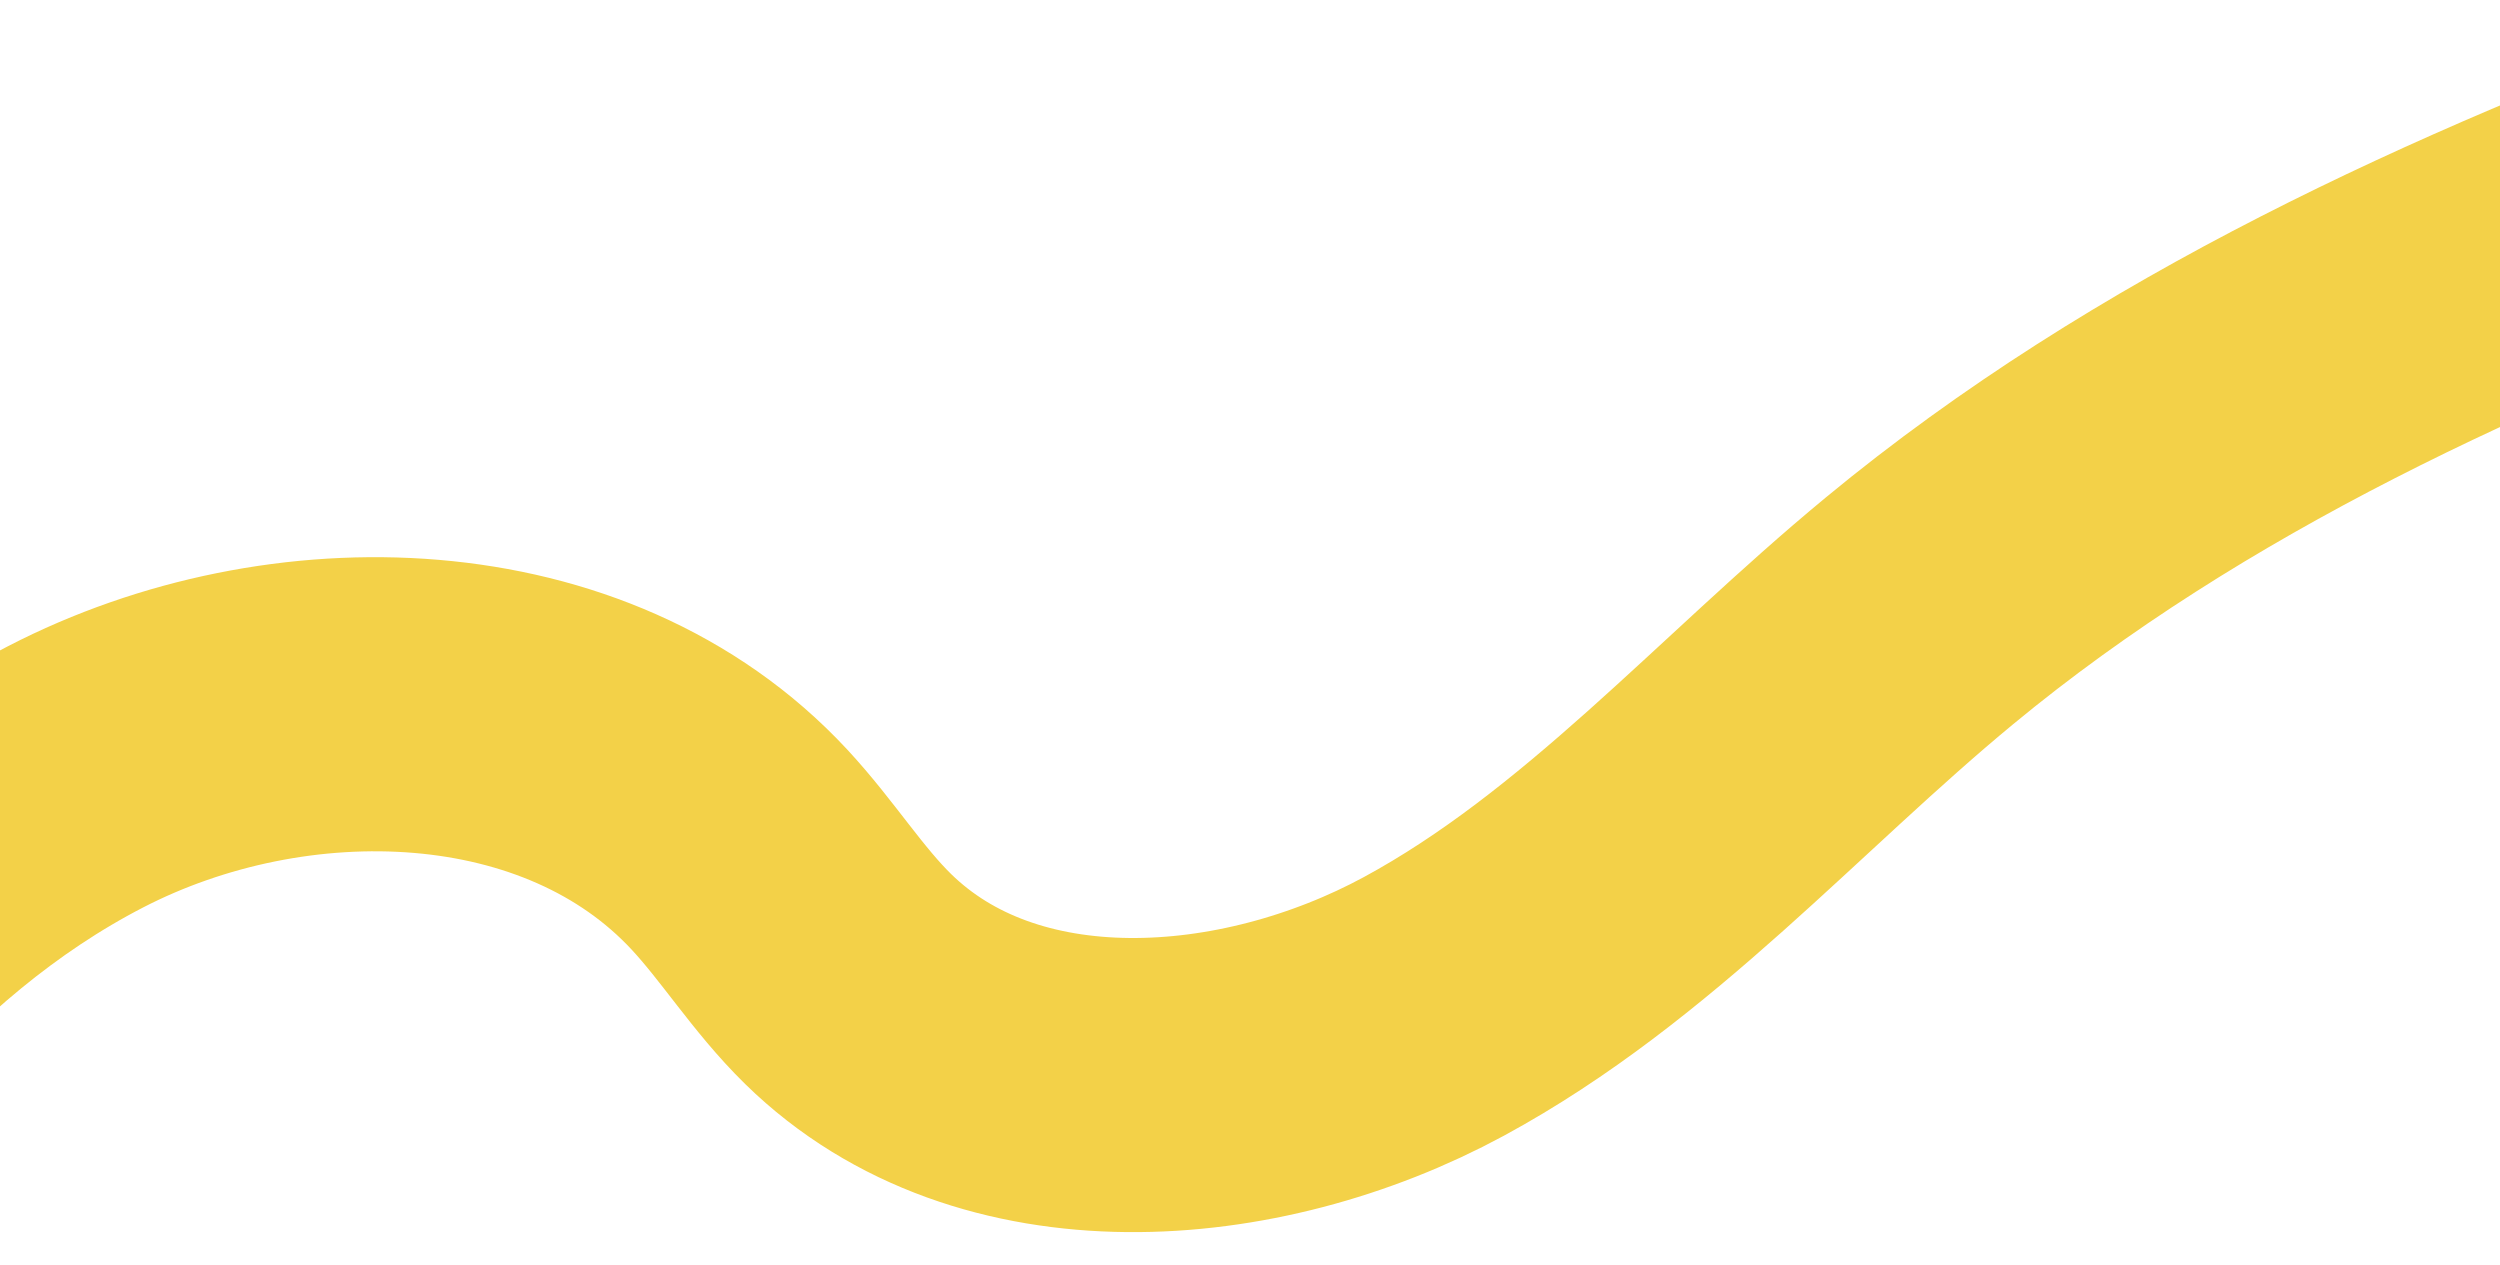 <svg width="340" height="172" viewBox="0 0 340 172" fill="none" xmlns="http://www.w3.org/2000/svg"><path d="M-80.458 238.614c3.224-22.429 13.586-43.19 25.1-62.719 16.497-27.977 36.768-55.336 65.652-70.255 28.884-14.92 68.155-13.908 90.268 9.901 5.217 5.615 9.302 12.236 14.781 17.602 20.33 19.918 54.62 17.297 79.653 3.734 25.032-13.564 44.104-35.666 66.045-53.797 34.094-28.171 75.108-46.684 116.588-62.103" stroke="#F3D148" stroke-width="40" stroke-linecap="round" stroke-linejoin="round"/></svg>